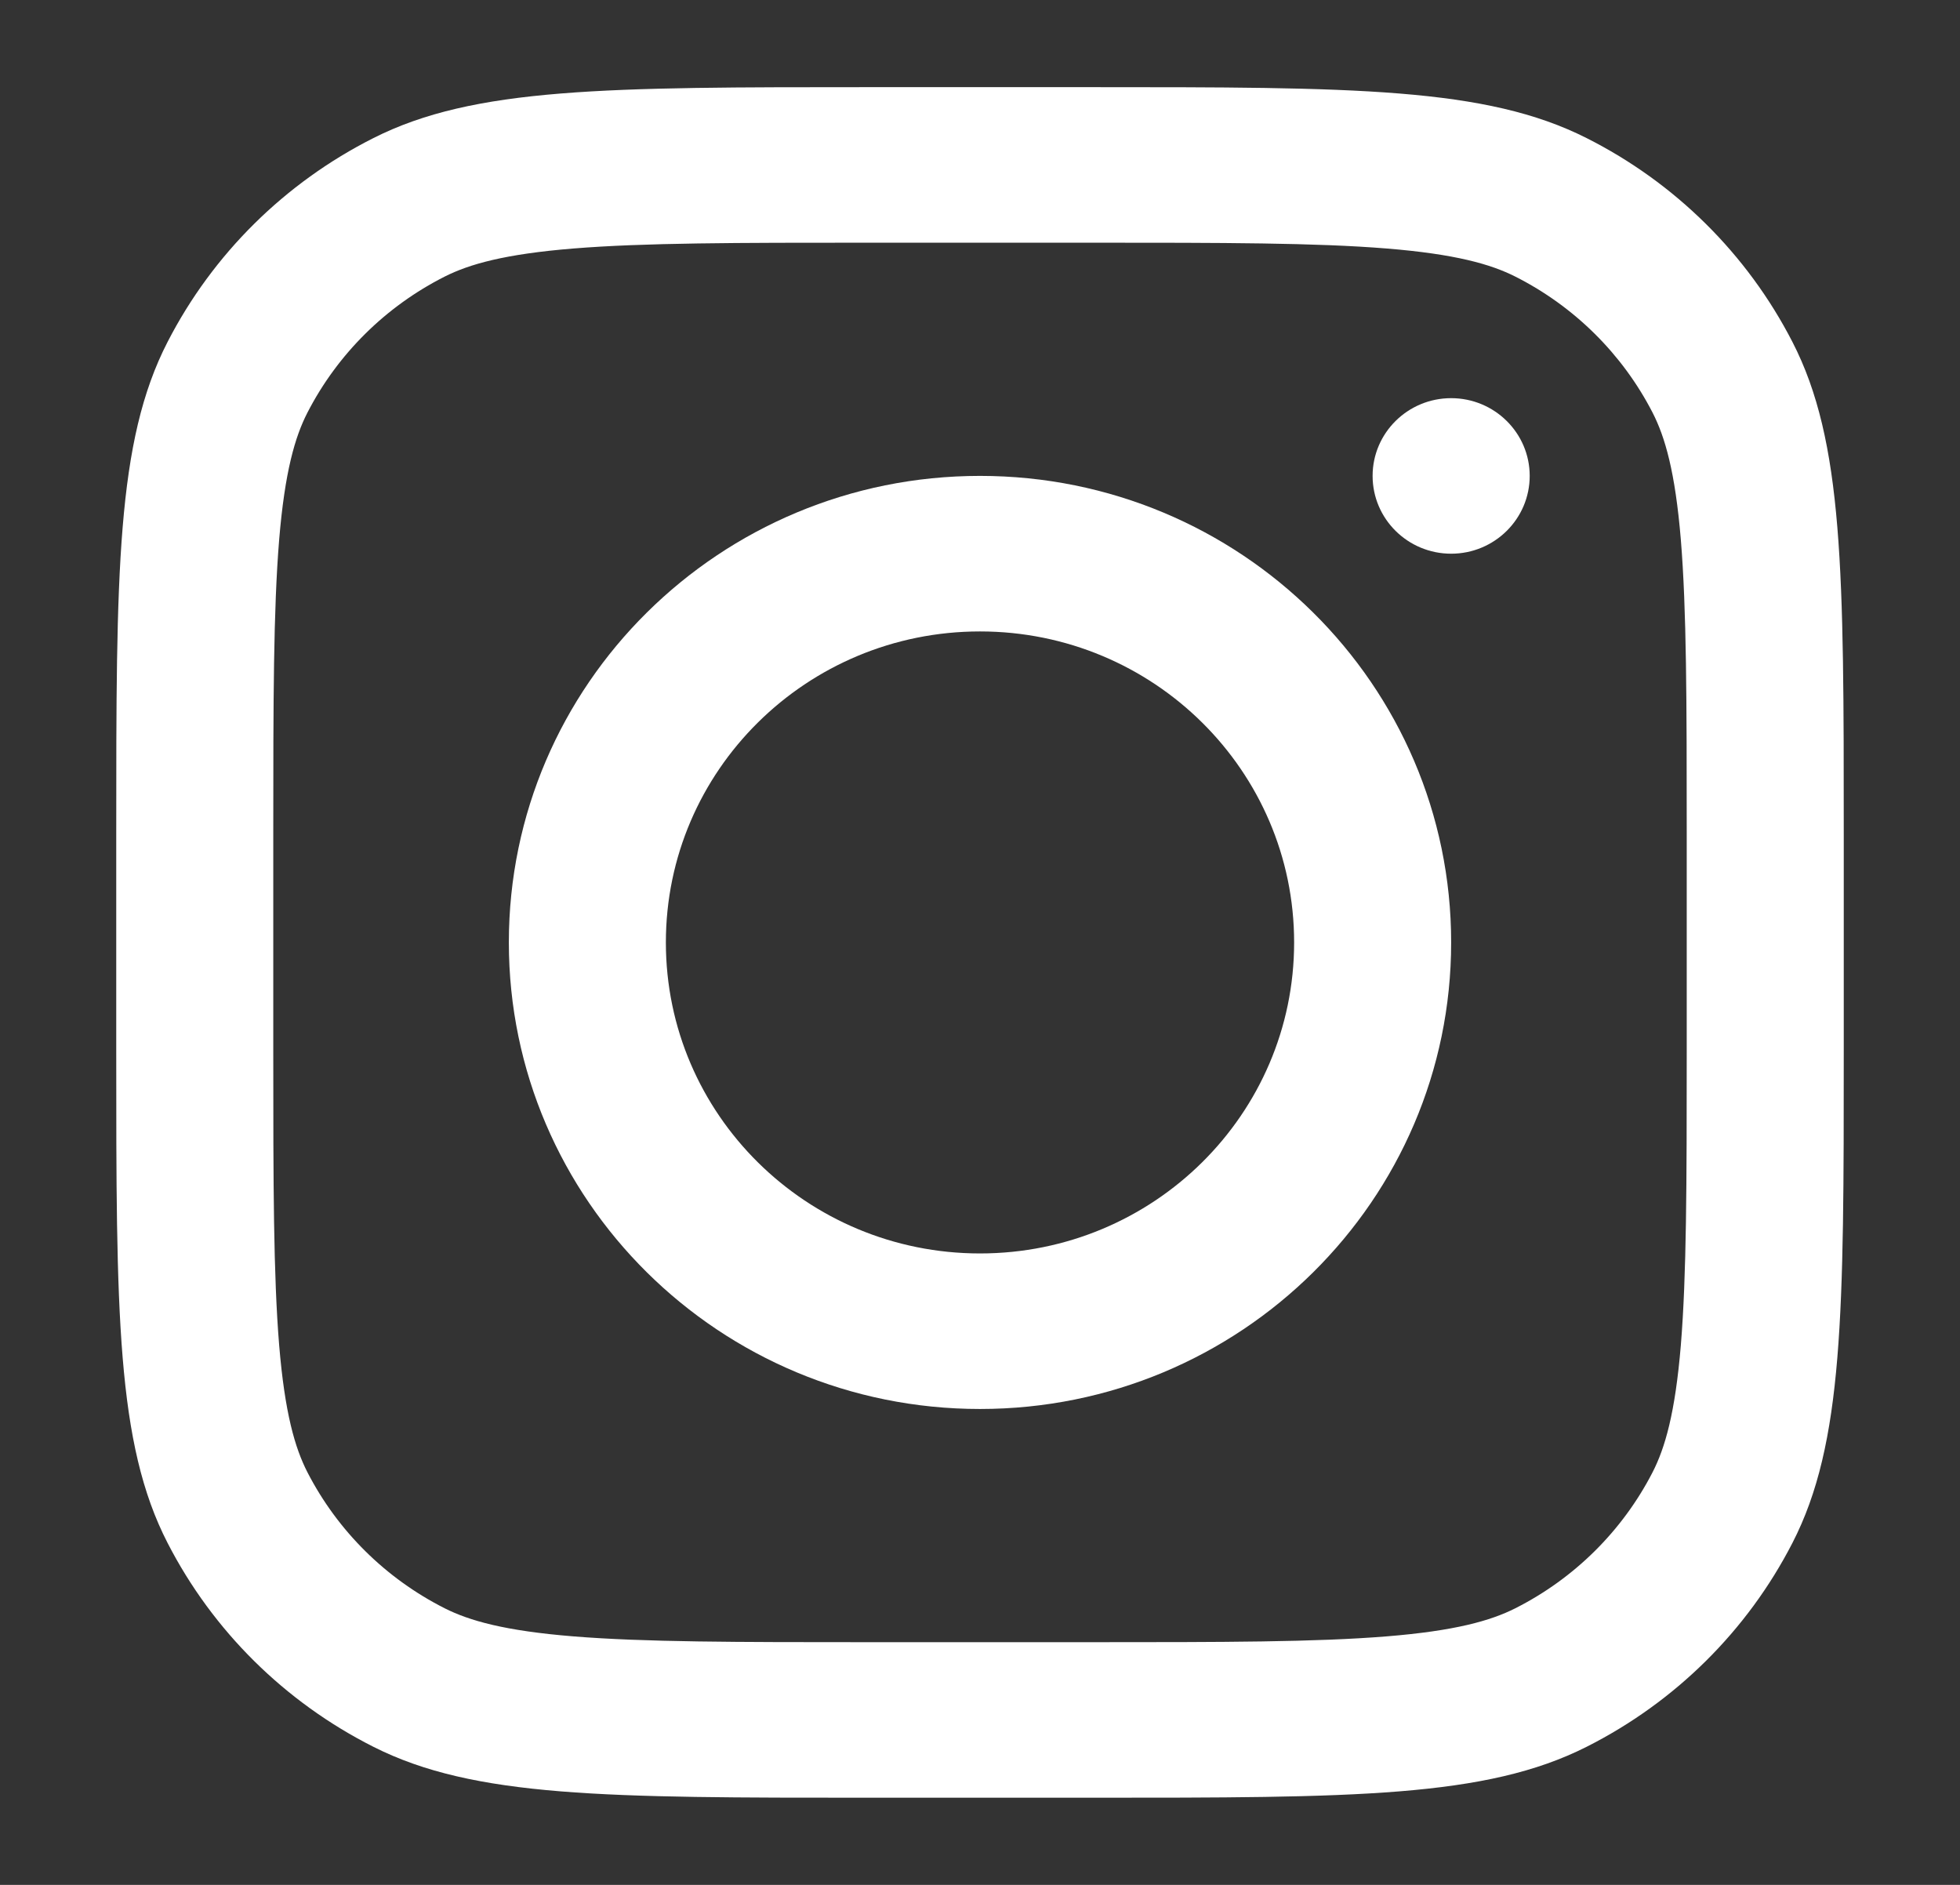 <svg width="26" height="25" viewBox="0 0 26 25" fill="none" xmlns="http://www.w3.org/2000/svg">
<rect x="0" y="0" width="26" height="25" fill="#333333" stroke="none"/>
<path fill-rule="evenodd" clip-rule="evenodd" d="M13 18.688C16.452 18.688 19.25 15.917 19.25 12.5C19.25 9.083 16.452 6.312 13 6.312C9.548 6.312 6.75 9.083 6.75 12.5C6.75 15.917 9.548 18.688 13 18.688ZM13 16.625C15.301 16.625 17.167 14.778 17.167 12.5C17.167 10.222 15.301 8.375 13 8.375C10.699 8.375 8.833 10.222 8.833 12.5C8.833 14.778 10.699 16.625 13 16.625Z" fill="white"/>
<path d="M19.25 5.281C18.675 5.281 18.208 5.743 18.208 6.312C18.208 6.882 18.675 7.344 19.25 7.344C19.825 7.344 20.292 6.882 20.292 6.312C20.292 5.743 19.825 5.281 19.25 5.281Z" fill="white"/>
<path fill-rule="evenodd" clip-rule="evenodd" d="M2.223 4.535C1.542 5.858 1.542 7.591 1.542 11.056V13.944C1.542 17.409 1.542 19.142 2.223 20.465C2.822 21.63 3.778 22.576 4.954 23.169C6.291 23.844 8.041 23.844 11.542 23.844H14.458C17.959 23.844 19.709 23.844 21.046 23.169C22.222 22.576 23.178 21.63 23.777 20.465C24.458 19.142 24.458 17.409 24.458 13.944V11.056C24.458 7.591 24.458 5.858 23.777 4.535C23.178 3.37 22.222 2.424 21.046 1.831C19.709 1.156 17.959 1.156 14.458 1.156H11.542C8.041 1.156 6.291 1.156 4.954 1.831C3.778 2.424 2.822 3.37 2.223 4.535ZM14.458 3.219H11.542C9.757 3.219 8.544 3.22 7.606 3.296C6.693 3.37 6.226 3.504 5.9 3.668C5.116 4.064 4.479 4.695 4.079 5.471C3.913 5.794 3.778 6.256 3.703 7.16C3.627 8.089 3.625 9.29 3.625 11.056V13.944C3.625 15.71 3.627 16.911 3.703 17.84C3.778 18.744 3.913 19.206 4.079 19.529C4.479 20.305 5.116 20.936 5.9 21.332C6.226 21.496 6.693 21.63 7.606 21.704C8.544 21.78 9.757 21.781 11.542 21.781H14.458C16.243 21.781 17.456 21.78 18.394 21.704C19.307 21.63 19.774 21.496 20.1 21.332C20.884 20.936 21.521 20.305 21.921 19.529C22.087 19.206 22.222 18.744 22.297 17.84C22.373 16.911 22.375 15.71 22.375 13.944V11.056C22.375 9.29 22.373 8.089 22.297 7.16C22.222 6.256 22.087 5.794 21.921 5.471C21.521 4.695 20.884 4.064 20.1 3.668C19.774 3.504 19.307 3.37 18.394 3.296C17.456 3.22 16.243 3.219 14.458 3.219Z" fill="white"/>
</svg>
